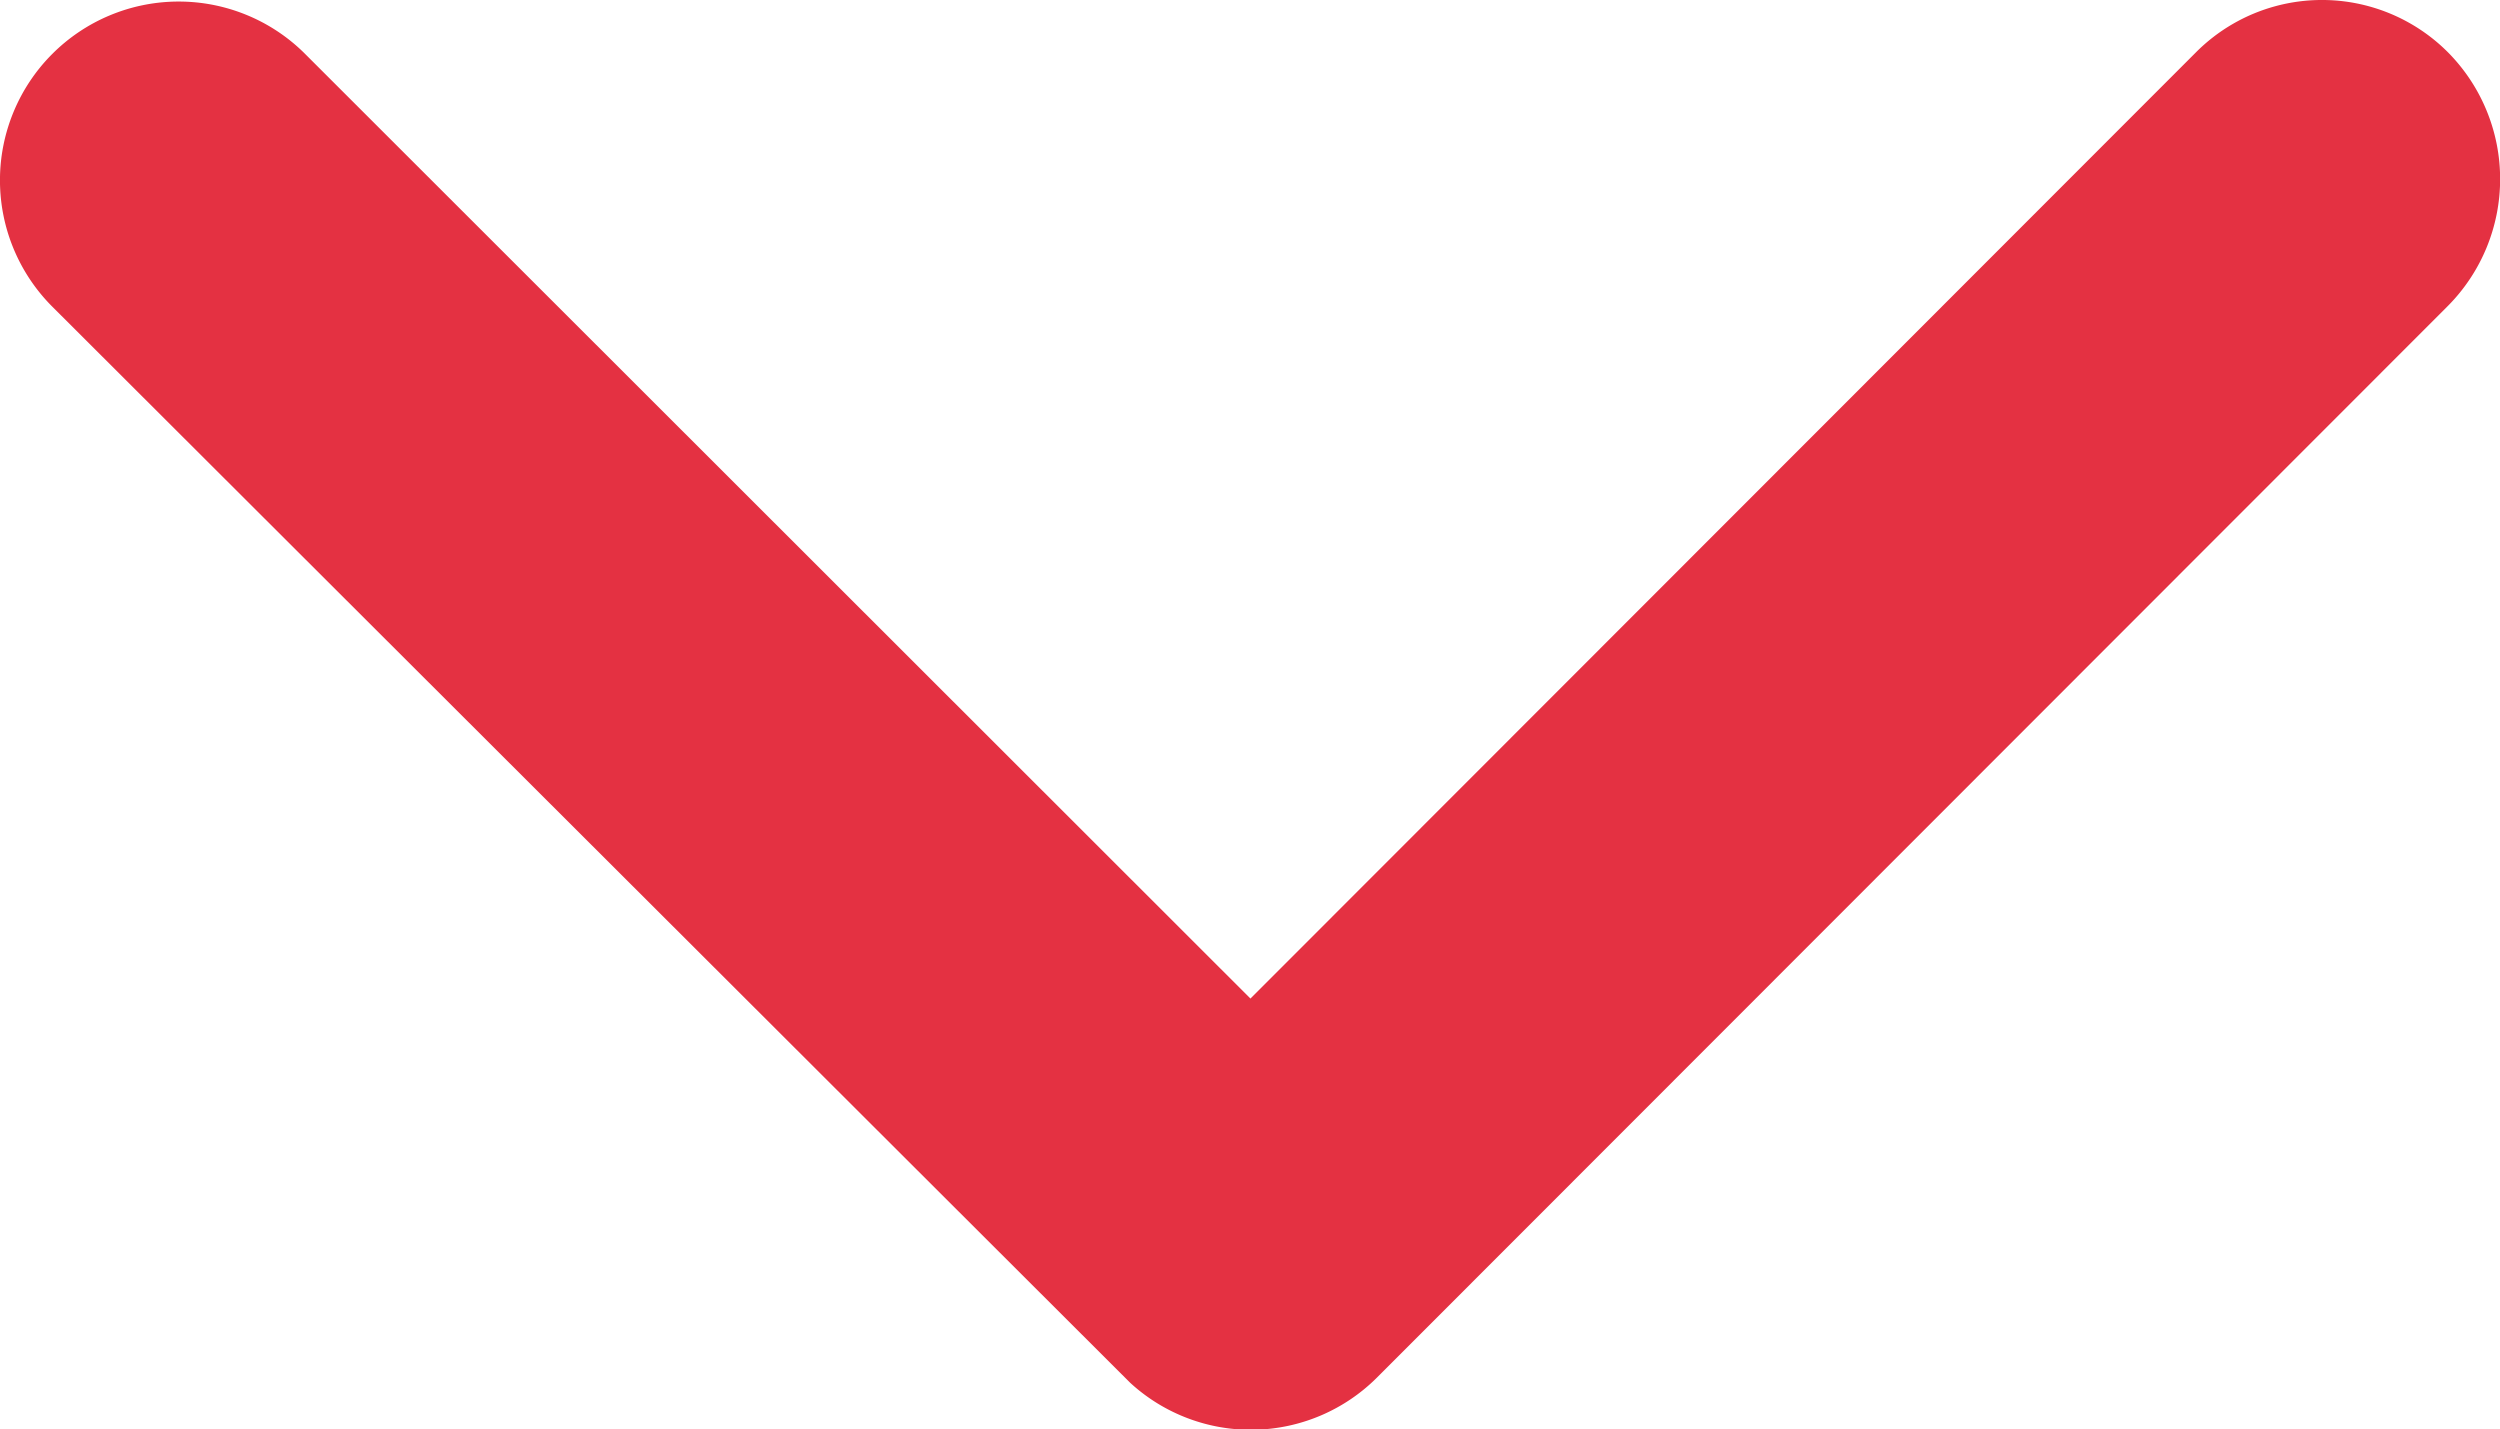 <svg xmlns="http://www.w3.org/2000/svg" width="14.183" height="8.109" viewBox="0 0 14.183 8.109">
<path id="Icon_ionic-ios-arrow-down" data-name="Icon ionic-ios-arrow-down" d="M13.282,16.911l5.363-5.367a1.009,1.009,0,0,1,1.432,0,1.022,1.022,0,0,1,0,1.436L14,19.061a1.012,1.012,0,0,1-1.4.03L6.483,12.984a1.014,1.014,0,0,1,1.432-1.436Z" transform="translate(-6.188 -11.246)" fill="#e43142"/>
</svg>

